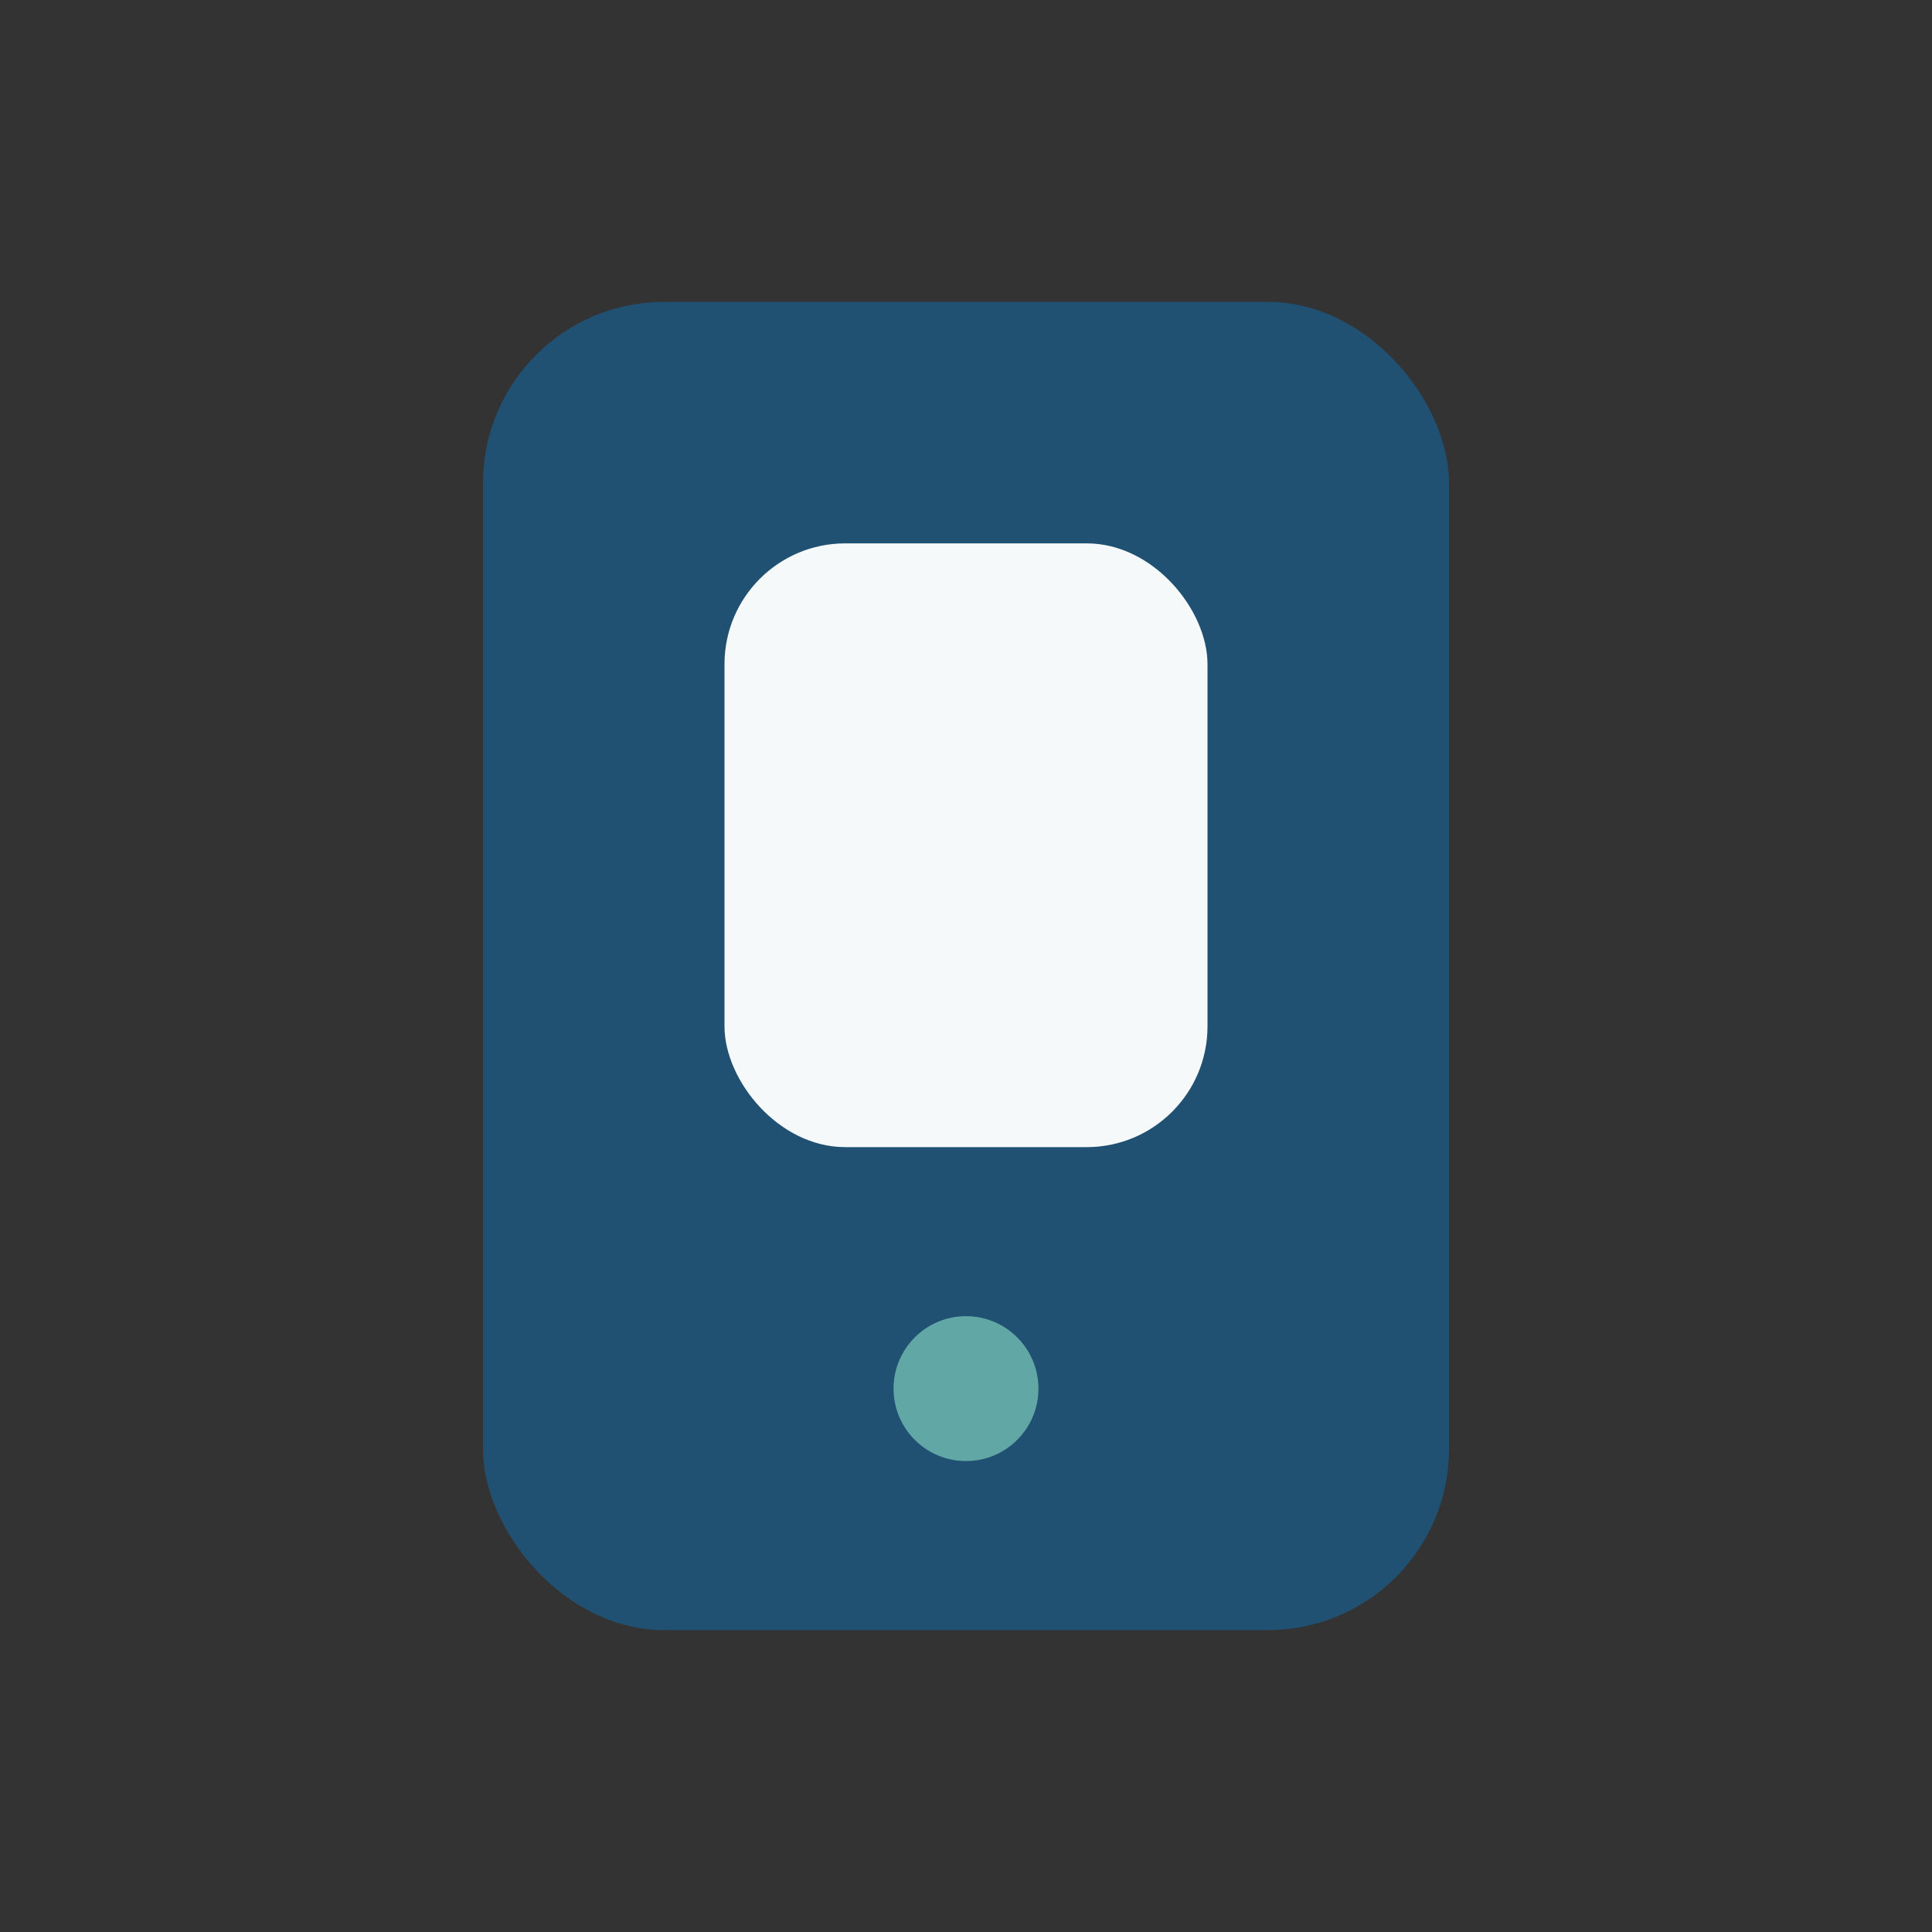 <?xml version="1.0" encoding="UTF-8"?>
<svg xmlns="http://www.w3.org/2000/svg" width="32" height="32" viewBox="0 0 32 32"><rect x="0" y="0" width="32" height="32" fill="#333333" stroke="none"/><rect x="8" y="5" width="16" height="22" rx="3" fill="#205072"/><rect x="12" y="9" width="8" height="10" rx="2" fill="#F5F9FA"/><circle cx="16" cy="23" r="1.2" fill="#60A7A6"/></svg>